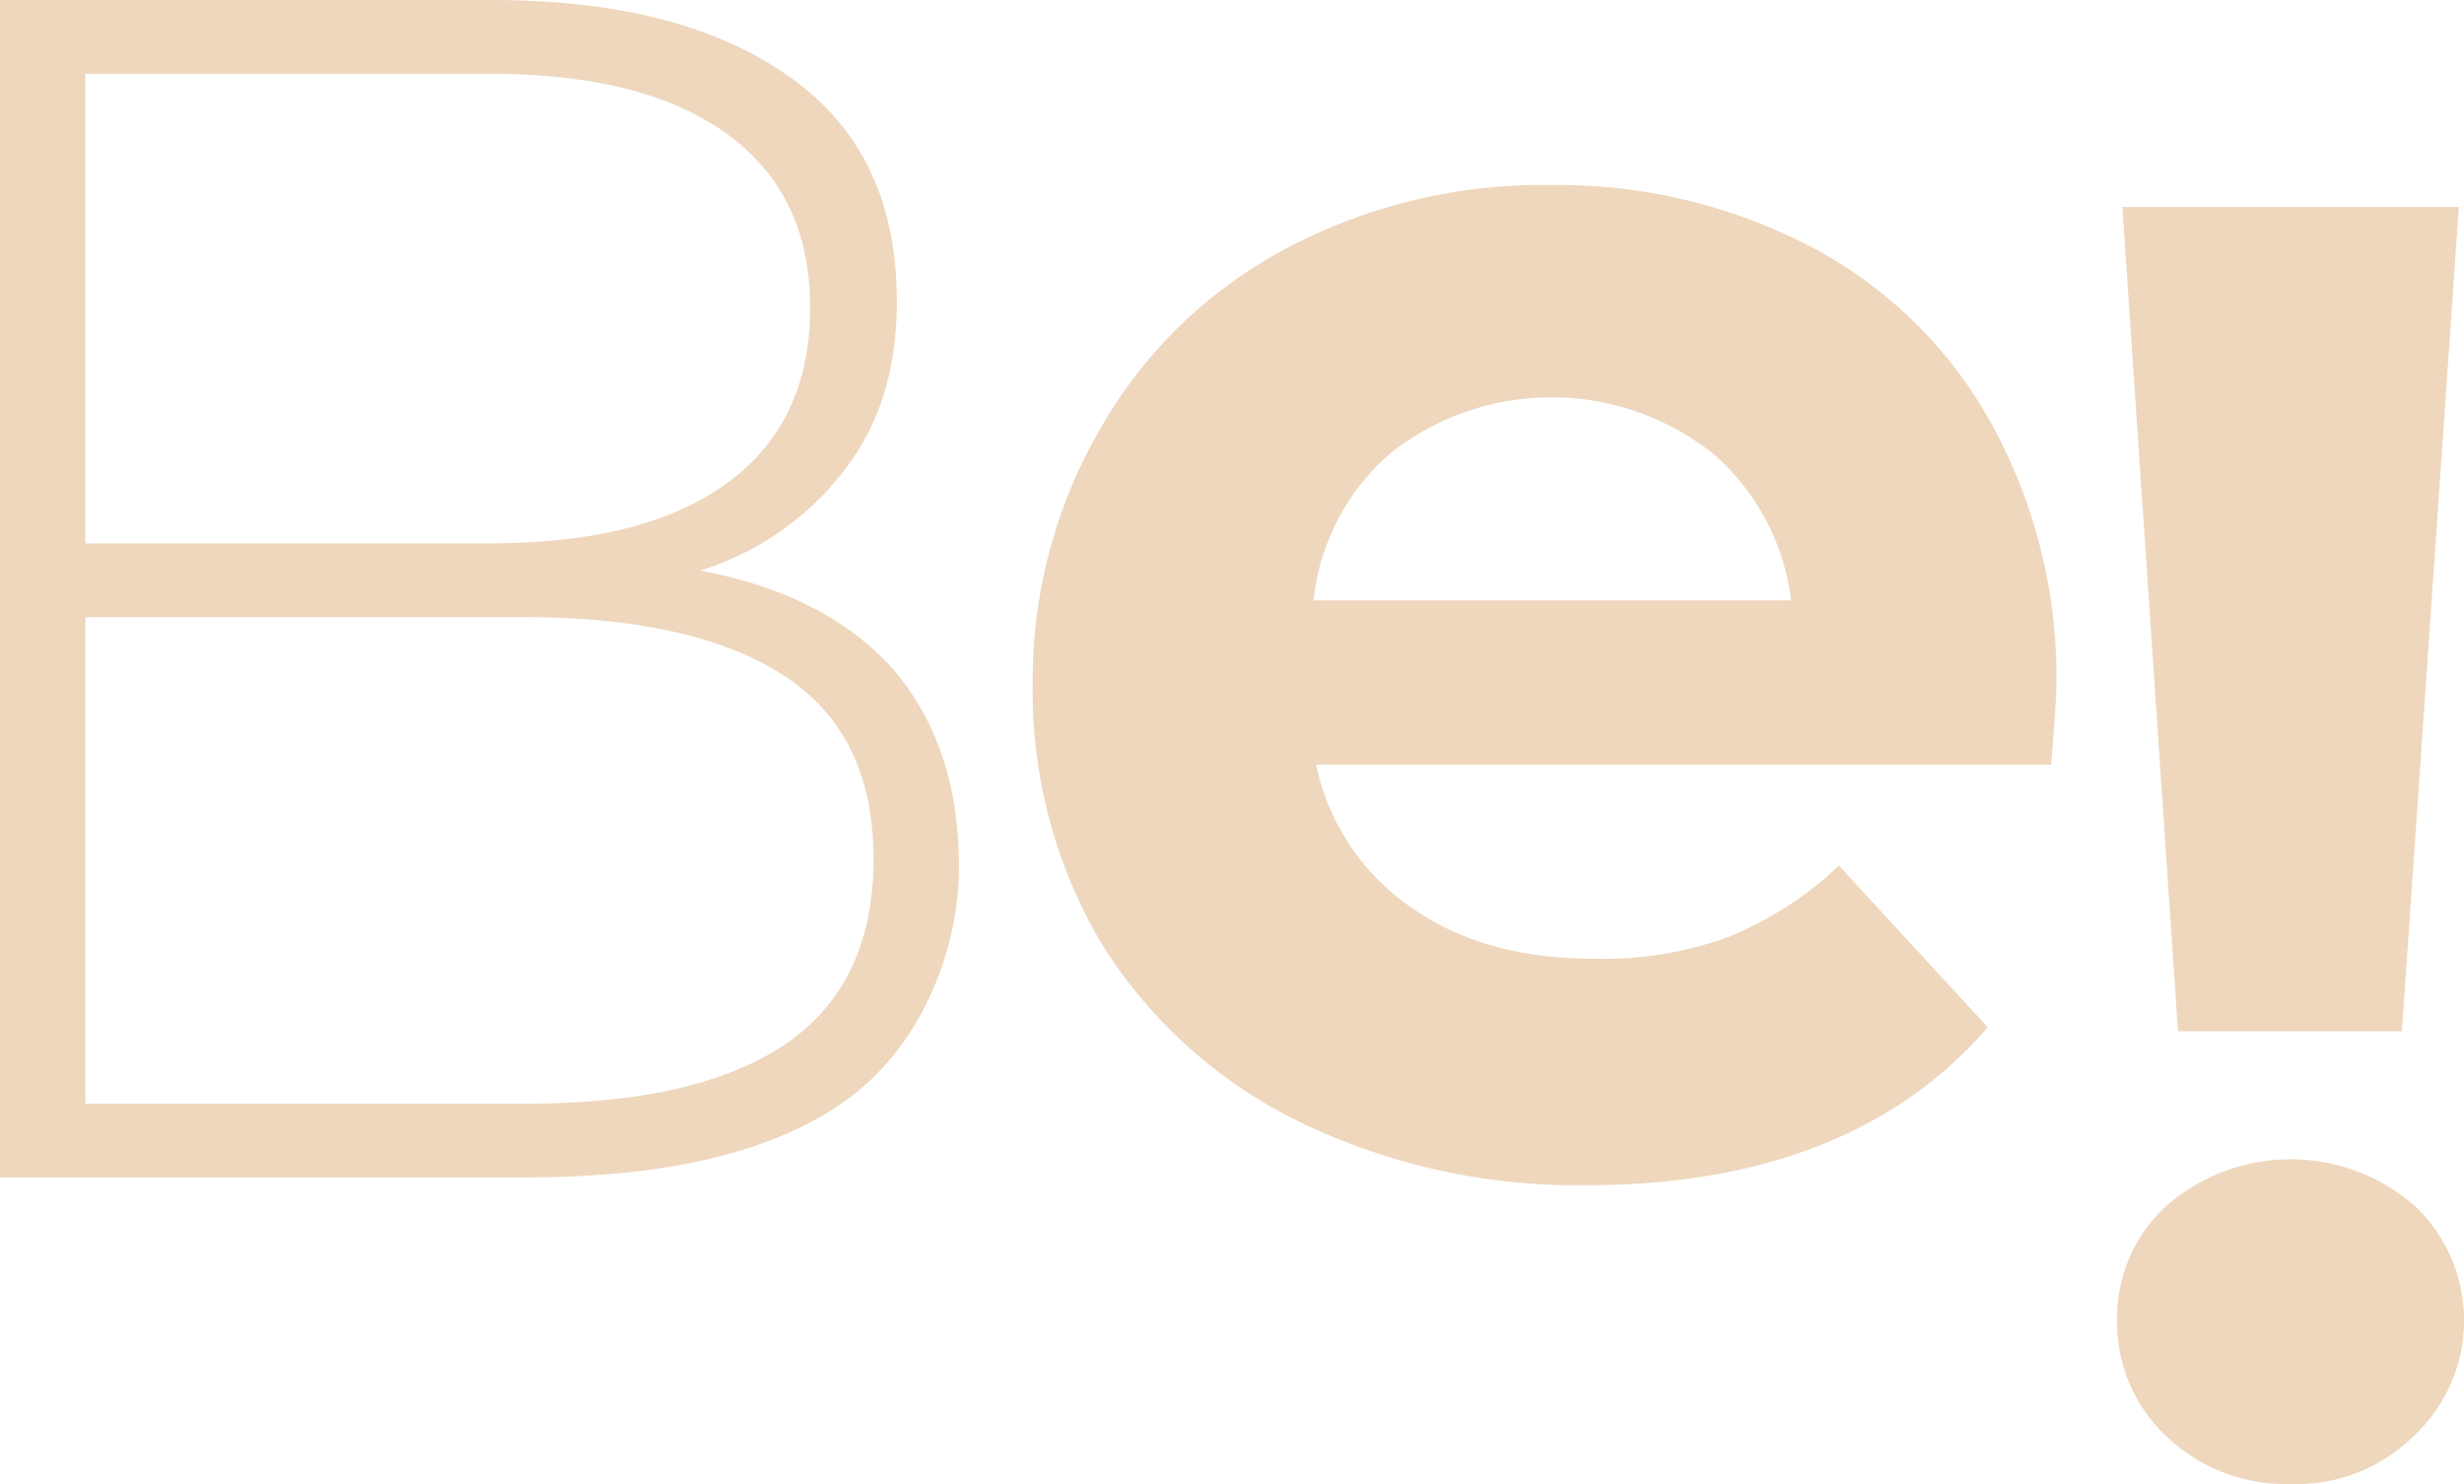 <svg xmlns="http://www.w3.org/2000/svg" width="190.4" height="114.7" viewBox="0 0 190.4 114.7"><defs><style>.cls-1{fill:#eed7bd;}</style></defs><g id="Capa_2" data-name="Capa 2"><g id="Capa_1-2" data-name="Capa 1"><path class="cls-1" d="M69,51.7c3.4,4,5.1,9,5.1,15.3s-2.8,13.6-8.4,17.8S51.7,91,40.6,91H0V0H38c9.9,0,17.5,2,23.1,6s8.2,9.8,8.2,17.3c0,5.2-1.3,9.5-4.1,13.1a22.4,22.4,0,0,1-11.1,7.7C60.6,45.3,65.6,47.9,69,51.7ZM6.6,5.7V42H37.7c8,0,14.1-1.5,18.4-4.6s6.5-7.6,6.5-13.6-2.2-10.4-6.5-13.5S45.7,5.7,37.7,5.7Zm54.1,75c4.5-3.1,6.8-7.8,6.8-14.3s-2.3-11.1-6.8-14.1-11.3-4.6-20.1-4.6H6.6V85.3h34C49.4,85.3,56.1,83.8,60.7,80.7Z"></path><path class="cls-1" d="M167.4,111a12,12,0,0,1-3.8-9,11.7,11.7,0,0,1,3.8-8.8,14.6,14.6,0,0,1,19.2,0,12.2,12.2,0,0,1-.1,17.8,12.9,12.9,0,0,1-9.5,3.7A13.3,13.3,0,0,1,167.4,111ZM164,16h26l-4.4,63.7H168.3Z"></path><path class="cls-1" d="M158.5,59.1H101.7a17.8,17.8,0,0,0,7.3,11c3.8,2.7,8.5,4,14.2,4a28,28,0,0,0,10.4-1.7,27.4,27.4,0,0,0,8.5-5.5l11.5,12.5c-7,8.1-17.4,12.2-30.9,12.2a49.1,49.1,0,0,1-22.5-5A37.2,37.2,0,0,1,85.1,72.9a38.3,38.3,0,0,1-5.3-20A38.7,38.7,0,0,1,85.1,33,35.8,35.8,0,0,1,99.4,19.2a42.3,42.3,0,0,1,20.5-4.9A42.3,42.3,0,0,1,139.8,19a34,34,0,0,1,14,13.6,40.6,40.6,0,0,1,5.1,20.6C158.9,53.5,158.8,55.4,158.5,59.1ZM107.6,34.9a17.4,17.4,0,0,0-6.1,11.5h36.9A17.8,17.8,0,0,0,132.3,35a20.1,20.1,0,0,0-24.7-.1Z"></path></g></g></svg>